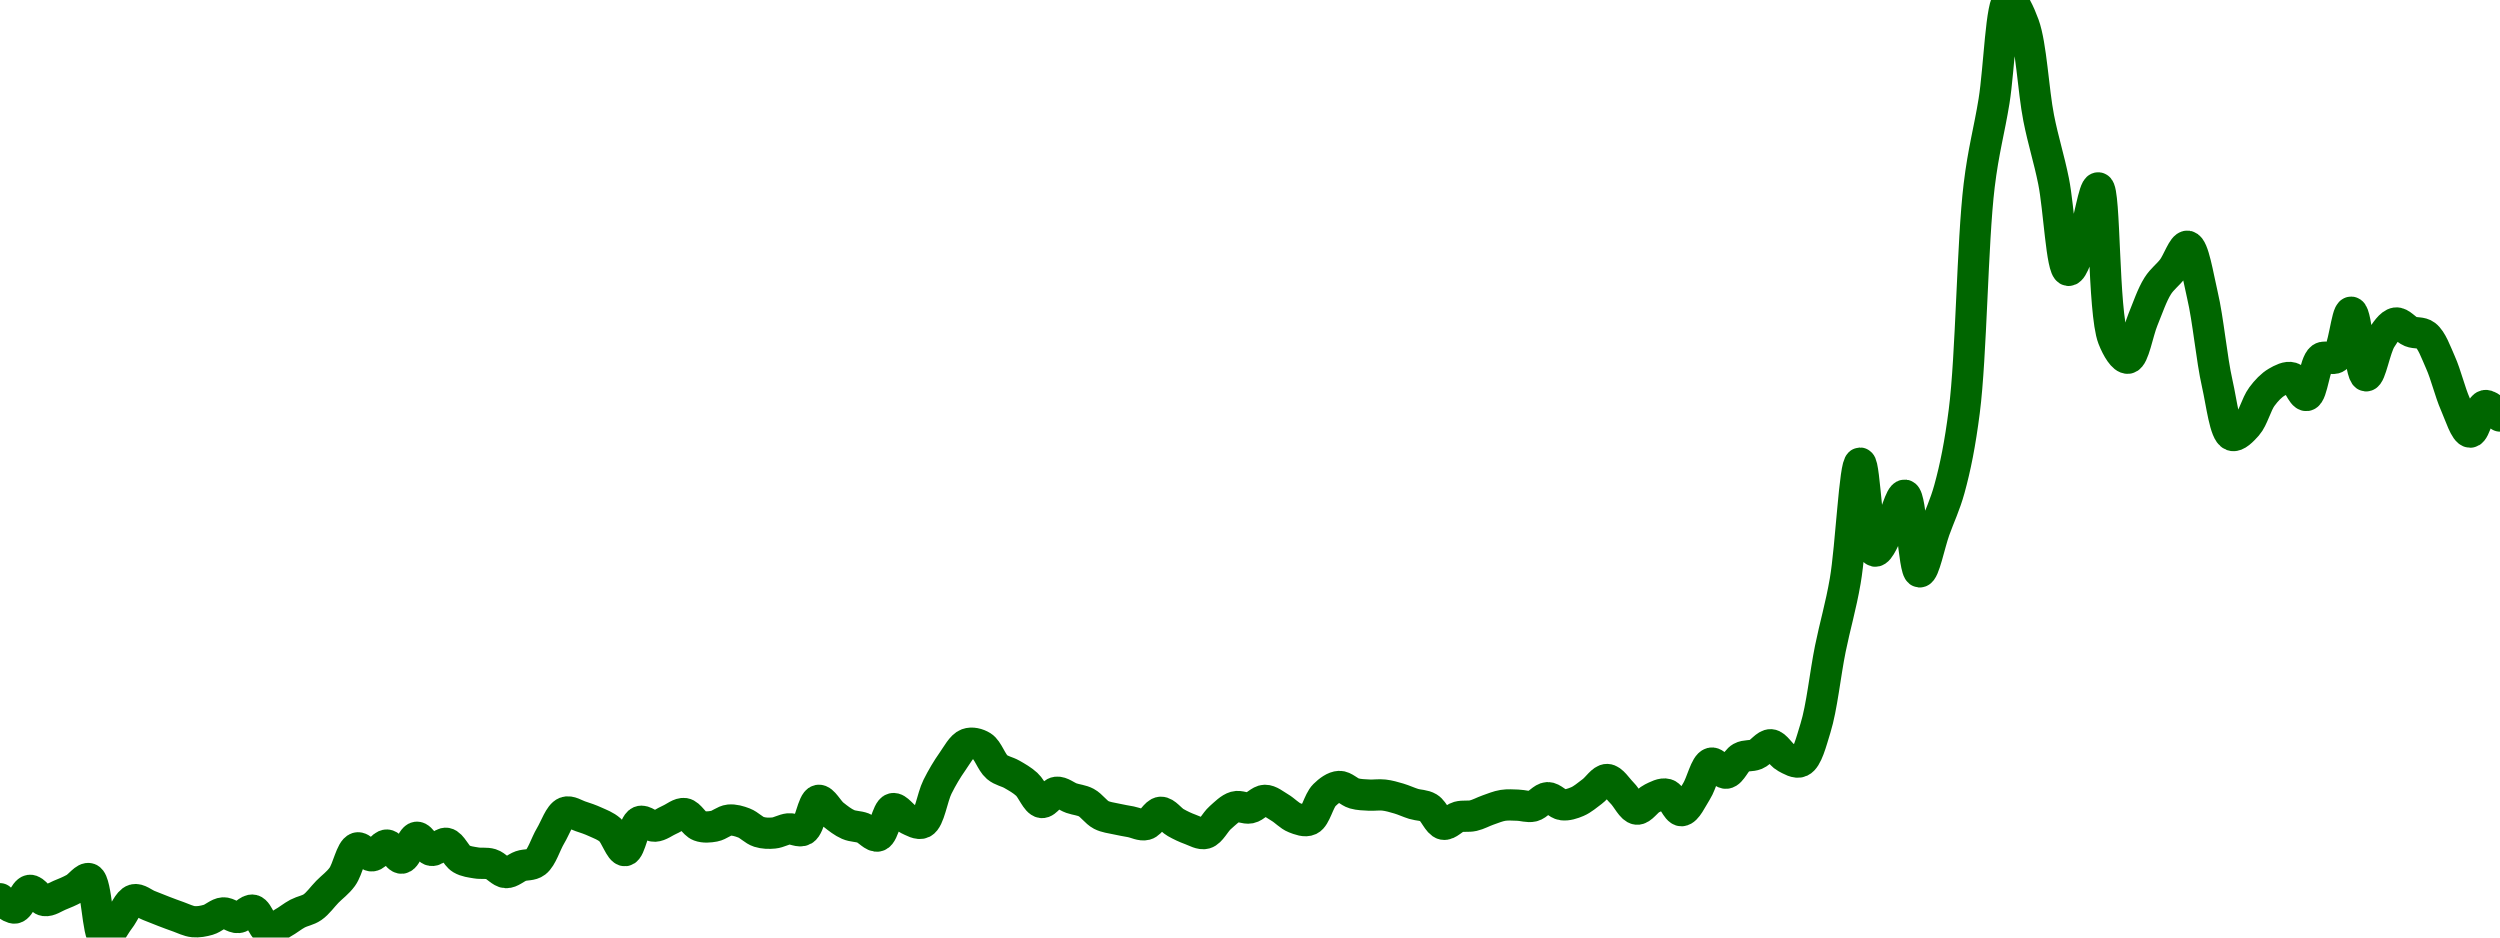 <!-- series7d: [{"tick_date":"2025-07-05 01:00:00","close":"0.063212"},{"tick_date":"2025-07-05 02:00:00","close":"0.062773"},{"tick_date":"2025-07-05 03:00:00","close":"0.063608"},{"tick_date":"2025-07-05 04:00:00","close":"0.063125"},{"tick_date":"2025-07-05 05:00:00","close":"0.063376"},{"tick_date":"2025-07-05 06:00:00","close":"0.063695"},{"tick_date":"2025-07-05 07:00:00","close":"0.064158"},{"tick_date":"2025-07-05 08:00:00","close":"0.061379"},{"tick_date":"2025-07-05 09:00:00","close":"0.062224"},{"tick_date":"2025-07-05 10:00:00","close":"0.063162"},{"tick_date":"2025-07-05 11:00:00","close":"0.062894"},{"tick_date":"2025-07-05 12:00:00","close":"0.062616"},{"tick_date":"2025-07-05 13:00:00","close":"0.062355"},{"tick_date":"2025-07-05 14:00:00","close":"0.062127"},{"tick_date":"2025-07-05 15:00:00","close":"0.062217"},{"tick_date":"2025-07-05 16:00:00","close":"0.062542"},{"tick_date":"2025-07-05 17:00:00","close":"0.062323"},{"tick_date":"2025-07-05 18:00:00","close":"0.06267"},{"tick_date":"2025-07-05 19:00:00","close":"0.061739"},{"tick_date":"2025-07-05 20:00:00","close":"0.062063"},{"tick_date":"2025-07-05 21:00:00","close":"0.062511"},{"tick_date":"2025-07-05 22:00:00","close":"0.062812"},{"tick_date":"2025-07-05 23:00:00","close":"0.063541"},{"tick_date":"2025-07-06 00:00:00","close":"0.064248"},{"tick_date":"2025-07-06 01:00:00","close":"0.065613"},{"tick_date":"2025-07-06 02:00:00","close":"0.065241"},{"tick_date":"2025-07-06 03:00:00","close":"0.06575"},{"tick_date":"2025-07-06 04:00:00","close":"0.065131"},{"tick_date":"2025-07-06 05:00:00","close":"0.066119"},{"tick_date":"2025-07-06 06:00:00","close":"0.065498"},{"tick_date":"2025-07-06 07:00:00","close":"0.065832"},{"tick_date":"2025-07-06 08:00:00","close":"0.065099"},{"tick_date":"2025-07-06 09:00:00","close":"0.064905"},{"tick_date":"2025-07-06 10:00:00","close":"0.064848"},{"tick_date":"2025-07-06 11:00:00","close":"0.064447"},{"tick_date":"2025-07-06 12:00:00","close":"0.064758"},{"tick_date":"2025-07-06 13:00:00","close":"0.064941"},{"tick_date":"2025-07-06 14:00:00","close":"0.066192"},{"tick_date":"2025-07-06 15:00:00","close":"0.067297"},{"tick_date":"2025-07-06 16:00:00","close":"0.067111"},{"tick_date":"2025-07-06 17:00:00","close":"0.066848"},{"tick_date":"2025-07-06 18:00:00","close":"0.066463"},{"tick_date":"2025-07-06 19:00:00","close":"0.065487"},{"tick_date":"2025-07-06 20:00:00","close":"0.066862"},{"tick_date":"2025-07-06 21:00:00","close":"0.066642"},{"tick_date":"2025-07-06 22:00:00","close":"0.066949"},{"tick_date":"2025-07-06 23:00:00","close":"0.067239"},{"tick_date":"2025-07-07 00:00:00","close":"0.066659"},{"tick_date":"2025-07-07 01:00:00","close":"0.066643"},{"tick_date":"2025-07-07 02:00:00","close":"0.066931"},{"tick_date":"2025-07-07 03:00:00","close":"0.066793"},{"tick_date":"2025-07-07 04:00:00","close":"0.066374"},{"tick_date":"2025-07-07 05:00:00","close":"0.06632"},{"tick_date":"2025-07-07 06:00:00","close":"0.066516"},{"tick_date":"2025-07-07 07:00:00","close":"0.066461"},{"tick_date":"2025-07-07 08:00:00","close":"0.067864"},{"tick_date":"2025-07-07 09:00:00","close":"0.067192"},{"tick_date":"2025-07-07 10:00:00","close":"0.066721"},{"tick_date":"2025-07-07 11:00:00","close":"0.066556"},{"tick_date":"2025-07-07 12:00:00","close":"0.06618"},{"tick_date":"2025-07-07 13:00:00","close":"0.067472"},{"tick_date":"2025-07-07 14:00:00","close":"0.066985"},{"tick_date":"2025-07-07 15:00:00","close":"0.066804"},{"tick_date":"2025-07-07 16:00:00","close":"0.068506"},{"tick_date":"2025-07-07 17:00:00","close":"0.069692"},{"tick_date":"2025-07-07 18:00:00","close":"0.070533"},{"tick_date":"2025-07-07 19:00:00","close":"0.070414"},{"tick_date":"2025-07-07 20:00:00","close":"0.069437"},{"tick_date":"2025-07-07 21:00:00","close":"0.069094"},{"tick_date":"2025-07-07 22:00:00","close":"0.068621"},{"tick_date":"2025-07-07 23:00:00","close":"0.067762"},{"tick_date":"2025-07-08 00:00:00","close":"0.068247"},{"tick_date":"2025-07-08 01:00:00","close":"0.067969"},{"tick_date":"2025-07-08 02:00:00","close":"0.067757"},{"tick_date":"2025-07-08 03:00:00","close":"0.067175"},{"tick_date":"2025-07-08 04:00:00","close":"0.066984"},{"tick_date":"2025-07-08 05:00:00","close":"0.066849"},{"tick_date":"2025-07-08 06:00:00","close":"0.066719"},{"tick_date":"2025-07-08 07:00:00","close":"0.0673"},{"tick_date":"2025-07-08 08:00:00","close":"0.066816"},{"tick_date":"2025-07-08 09:00:00","close":"0.066488"},{"tick_date":"2025-07-08 10:00:00","close":"0.066304"},{"tick_date":"2025-07-08 11:00:00","close":"0.067045"},{"tick_date":"2025-07-08 12:00:00","close":"0.067557"},{"tick_date":"2025-07-08 13:00:00","close":"0.067506"},{"tick_date":"2025-07-08 14:00:00","close":"0.067865"},{"tick_date":"2025-07-08 15:00:00","close":"0.067525"},{"tick_date":"2025-07-08 16:00:00","close":"0.06704"},{"tick_date":"2025-07-08 17:00:00","close":"0.066942"},{"tick_date":"2025-07-08 18:00:00","close":"0.068112"},{"tick_date":"2025-07-08 19:00:00","close":"0.068521"},{"tick_date":"2025-07-08 20:00:00","close":"0.068192"},{"tick_date":"2025-07-08 21:00:00","close":"0.068112"},{"tick_date":"2025-07-08 22:00:00","close":"0.068114"},{"tick_date":"2025-07-08 23:00:00","close":"0.06795"},{"tick_date":"2025-07-09 00:00:00","close":"0.067696"},{"tick_date":"2025-07-09 01:00:00","close":"0.067513"},{"tick_date":"2025-07-09 02:00:00","close":"0.066733"},{"tick_date":"2025-07-09 03:00:00","close":"0.06708"},{"tick_date":"2025-07-09 04:00:00","close":"0.06714"},{"tick_date":"2025-07-09 05:00:00","close":"0.067408"},{"tick_date":"2025-07-09 06:00:00","close":"0.067627"},{"tick_date":"2025-07-09 07:00:00","close":"0.067636"},{"tick_date":"2025-07-09 08:00:00","close":"0.067589"},{"tick_date":"2025-07-09 09:00:00","close":"0.067991"},{"tick_date":"2025-07-09 10:00:00","close":"0.067655"},{"tick_date":"2025-07-09 11:00:00","close":"0.067806"},{"tick_date":"2025-07-09 12:00:00","close":"0.068284"},{"tick_date":"2025-07-09 13:00:00","close":"0.06885"},{"tick_date":"2025-07-09 14:00:00","close":"0.068214"},{"tick_date":"2025-07-09 15:00:00","close":"0.067448"},{"tick_date":"2025-07-09 16:00:00","close":"0.067953"},{"tick_date":"2025-07-09 17:00:00","close":"0.06815"},{"tick_date":"2025-07-09 18:00:00","close":"0.067375"},{"tick_date":"2025-07-09 19:00:00","close":"0.068284"},{"tick_date":"2025-07-09 20:00:00","close":"0.069623"},{"tick_date":"2025-07-09 21:00:00","close":"0.069148"},{"tick_date":"2025-07-09 22:00:00","close":"0.069886"},{"tick_date":"2025-07-09 23:00:00","close":"0.070037"},{"tick_date":"2025-07-10 00:00:00","close":"0.070493"},{"tick_date":"2025-07-10 01:00:00","close":"0.069897"},{"tick_date":"2025-07-10 02:00:00","close":"0.069699"},{"tick_date":"2025-07-10 03:00:00","close":"0.07128"},{"tick_date":"2025-07-10 04:00:00","close":"0.075037"},{"tick_date":"2025-07-10 05:00:00","close":"0.078239"},{"tick_date":"2025-07-10 06:00:00","close":"0.083809"},{"tick_date":"2025-07-10 07:00:00","close":"0.079649"},{"tick_date":"2025-07-10 08:00:00","close":"0.080767"},{"tick_date":"2025-07-10 09:00:00","close":"0.082292"},{"tick_date":"2025-07-10 10:00:00","close":"0.078667"},{"tick_date":"2025-07-10 11:00:00","close":"0.080648"},{"tick_date":"2025-07-10 12:00:00","close":"0.082585"},{"tick_date":"2025-07-10 13:00:00","close":"0.086267"},{"tick_date":"2025-07-10 14:00:00","close":"0.096933"},{"tick_date":"2025-07-10 15:00:00","close":"0.100929"},{"tick_date":"2025-07-10 16:00:00","close":"0.105707"},{"tick_date":"2025-07-10 17:00:00","close":"0.104536"},{"tick_date":"2025-07-10 18:00:00","close":"0.100126"},{"tick_date":"2025-07-10 19:00:00","close":"0.097139"},{"tick_date":"2025-07-10 20:00:00","close":"0.092923"},{"tick_date":"2025-07-10 21:00:00","close":"0.094436"},{"tick_date":"2025-07-10 22:00:00","close":"0.096823"},{"tick_date":"2025-07-10 23:00:00","close":"0.089715"},{"tick_date":"2025-07-11 00:00:00","close":"0.08877"},{"tick_date":"2025-07-11 01:00:00","close":"0.090585"},{"tick_date":"2025-07-11 02:00:00","close":"0.092188"},{"tick_date":"2025-07-11 03:00:00","close":"0.092998"},{"tick_date":"2025-07-11 04:00:00","close":"0.094064"},{"tick_date":"2025-07-11 05:00:00","close":"0.091763"},{"tick_date":"2025-07-11 06:00:00","close":"0.087567"},{"tick_date":"2025-07-11 07:00:00","close":"0.085121"},{"tick_date":"2025-07-11 08:00:00","close":"0.085596"},{"tick_date":"2025-07-11 09:00:00","close":"0.086955"},{"tick_date":"2025-07-11 10:00:00","close":"0.087639"},{"tick_date":"2025-07-11 11:00:00","close":"0.087844"},{"tick_date":"2025-07-11 12:00:00","close":"0.087008"},{"tick_date":"2025-07-11 13:00:00","close":"0.088776"},{"tick_date":"2025-07-11 14:00:00","close":"0.088807"},{"tick_date":"2025-07-11 15:00:00","close":"0.090945"},{"tick_date":"2025-07-11 16:00:00","close":"0.087937"},{"tick_date":"2025-07-11 17:00:00","close":"0.089685"},{"tick_date":"2025-07-11 18:00:00","close":"0.090434"},{"tick_date":"2025-07-11 19:00:00","close":"0.090028"},{"tick_date":"2025-07-11 20:00:00","close":"0.089853"},{"tick_date":"2025-07-11 21:00:00","close":"0.088571"},{"tick_date":"2025-07-11 22:00:00","close":"0.086595"},{"tick_date":"2025-07-11 23:00:00","close":"0.085275"},{"tick_date":"2025-07-12 00:00:00","close":"0.08653"},{"tick_date":"2025-07-12 01:00:00","close":"0.086036"}] -->

<svg width="160" height="60" viewBox="0 0 160 60" xmlns="http://www.w3.org/2000/svg">
  <defs>
    <linearGradient id="grad-area" x1="0" y1="0" x2="0" y2="1">
      <stop offset="0%" stop-color="rgba(76,175,80,.2)" />
      <stop offset="100%" stop-color="rgba(0,0,0,0)" />
    </linearGradient>
  </defs>

  <path d="M0,57.519C0,57.519,0.654,58.16,0.952,58.113C1.295,58.059,1.565,57.029,1.905,56.983C2.205,56.942,2.528,57.594,2.857,57.637C3.165,57.677,3.495,57.424,3.81,57.297C4.13,57.168,4.451,57.037,4.762,56.865C5.087,56.686,5.448,56.135,5.714,56.238C6.206,56.429,6.229,59.901,6.667,60C6.938,60.062,7.307,59.252,7.619,58.856C7.942,58.448,8.21,57.691,8.571,57.587C8.861,57.503,9.207,57.826,9.524,57.949C9.842,58.073,10.158,58.204,10.476,58.326C10.793,58.447,11.11,58.568,11.429,58.679C11.745,58.789,12.06,58.958,12.381,58.988C12.695,59.017,13.023,58.955,13.333,58.866C13.658,58.772,13.964,58.447,14.286,58.426C14.599,58.405,14.925,58.747,15.238,58.722C15.561,58.697,15.899,58.183,16.19,58.253C16.546,58.337,16.786,59.423,17.143,59.513C17.434,59.586,17.783,59.244,18.095,59.074C18.419,58.898,18.723,58.639,19.048,58.468C19.359,58.304,19.702,58.266,20,58.06C20.343,57.824,20.634,57.399,20.952,57.074C21.269,56.751,21.615,56.515,21.905,56.117C22.265,55.623,22.468,54.391,22.857,54.269C23.137,54.181,23.499,54.794,23.81,54.773C24.134,54.75,24.45,54.069,24.762,54.084C25.086,54.099,25.415,54.956,25.714,54.921C26.055,54.882,26.326,53.623,26.667,53.584C26.966,53.55,27.285,54.378,27.619,54.425C27.923,54.468,28.272,53.918,28.571,53.973C28.913,54.035,29.175,54.757,29.524,54.965C29.819,55.141,30.156,55.171,30.476,55.227C30.791,55.283,31.121,55.21,31.429,55.305C31.758,55.406,32.059,55.831,32.381,55.847C32.694,55.863,33.011,55.539,33.333,55.426C33.646,55.317,34.006,55.394,34.286,55.179C34.678,54.876,34.913,54.028,35.238,53.485C35.549,52.967,35.811,52.138,36.19,51.99C36.473,51.879,36.828,52.141,37.143,52.241C37.463,52.343,37.783,52.454,38.095,52.597C38.418,52.745,38.756,52.861,39.048,53.119C39.404,53.434,39.7,54.462,40,54.44C40.34,54.414,40.551,52.747,40.952,52.579C41.23,52.462,41.59,52.893,41.905,52.876C42.226,52.859,42.539,52.596,42.857,52.461C43.174,52.326,43.505,52.022,43.81,52.068C44.143,52.118,44.421,52.727,44.762,52.853C45.061,52.965,45.403,52.933,45.714,52.875C46.038,52.815,46.344,52.517,46.667,52.485C46.98,52.455,47.311,52.554,47.619,52.672C47.948,52.798,48.241,53.134,48.571,53.239C48.878,53.336,49.209,53.343,49.524,53.312C49.844,53.281,50.156,53.078,50.476,53.047C50.791,53.016,51.153,53.277,51.429,53.121C51.839,52.889,52.016,51.286,52.381,51.222C52.669,51.172,53.004,51.868,53.333,52.132C53.641,52.378,53.955,52.625,54.286,52.769C54.592,52.902,54.928,52.876,55.238,52.993C55.564,53.115,55.909,53.586,56.19,53.502C56.573,53.387,56.769,51.842,57.143,51.753C57.428,51.685,57.764,52.261,58.095,52.412C58.401,52.552,58.776,52.793,59.048,52.657C59.481,52.441,59.656,51.041,60,50.353C60.298,49.758,60.615,49.225,60.952,48.748C61.254,48.322,61.545,47.742,61.905,47.61C62.195,47.503,62.571,47.593,62.857,47.771C63.228,48.002,63.45,48.79,63.81,49.093C64.1,49.337,64.451,49.378,64.762,49.557C65.086,49.744,65.416,49.926,65.714,50.198C66.056,50.509,66.326,51.312,66.667,51.36C66.966,51.403,67.291,50.741,67.619,50.704C67.927,50.669,68.252,50.969,68.571,51.08C68.887,51.19,69.222,51.205,69.524,51.367C69.86,51.547,70.139,51.98,70.476,52.155C70.778,52.311,71.11,52.34,71.429,52.413C71.745,52.486,72.063,52.536,72.381,52.596C72.698,52.656,73.033,52.85,73.333,52.772C73.673,52.684,73.963,52,74.286,51.986C74.598,51.972,74.913,52.455,75.238,52.641C75.548,52.818,75.868,52.968,76.19,53.085C76.503,53.197,76.848,53.418,77.143,53.334C77.492,53.234,77.764,52.621,78.095,52.331C78.401,52.063,78.712,51.734,79.048,51.638C79.35,51.551,79.691,51.769,80,51.707C80.327,51.641,80.634,51.224,80.952,51.221C81.269,51.217,81.594,51.5,81.905,51.681C82.23,51.87,82.524,52.208,82.857,52.338C83.161,52.456,83.529,52.604,83.81,52.47C84.198,52.285,84.392,51.251,84.762,50.887C85.048,50.605,85.393,50.347,85.714,50.333C86.028,50.319,86.342,50.686,86.667,50.778C86.977,50.866,87.301,50.869,87.619,50.887C87.936,50.904,88.256,50.848,88.571,50.884C88.891,50.92,89.209,51.013,89.524,51.106C89.844,51.201,90.156,51.351,90.476,51.45C90.791,51.547,91.135,51.519,91.429,51.697C91.781,51.911,92.037,52.687,92.381,52.753C92.678,52.81,93.007,52.374,93.333,52.283C93.643,52.197,93.973,52.274,94.286,52.202C94.608,52.129,94.919,51.95,95.238,51.839C95.554,51.73,95.869,51.594,96.19,51.543C96.504,51.493,96.826,51.522,97.143,51.531C97.46,51.539,97.788,51.665,98.095,51.594C98.425,51.519,98.727,51.062,99.048,51.05C99.362,51.039,99.676,51.467,100,51.505C100.311,51.542,100.647,51.431,100.952,51.301C101.284,51.159,101.592,50.885,101.905,50.654C102.227,50.415,102.543,49.879,102.857,49.888C103.179,49.897,103.499,50.441,103.81,50.749C104.135,51.071,104.429,51.751,104.762,51.785C105.066,51.817,105.382,51.261,105.714,51.102C106.019,50.955,106.373,50.751,106.667,50.835C107.018,50.936,107.309,51.896,107.619,51.884C107.944,51.871,108.273,51.118,108.571,50.654C108.914,50.121,109.146,48.937,109.524,48.841C109.807,48.77,110.172,49.517,110.476,49.484C110.81,49.448,111.078,48.681,111.429,48.485C111.723,48.321,112.075,48.408,112.381,48.281C112.711,48.144,113.023,47.644,113.333,47.664C113.659,47.685,113.948,48.291,114.286,48.47C114.587,48.631,114.964,48.867,115.238,48.738C115.659,48.541,115.915,47.484,116.19,46.599C116.6,45.283,116.812,43.138,117.143,41.513C117.449,40.008,117.81,38.83,118.095,37.179C118.468,35.019,118.704,29.647,119.048,29.64C119.345,29.634,119.522,35.175,120,35.271C120.267,35.324,120.652,34.312,120.952,33.757C121.291,33.133,121.629,31.66,121.905,31.693C122.314,31.743,122.481,36.572,122.857,36.6C123.141,36.621,123.49,34.807,123.81,33.919C124.125,33.039,124.479,32.323,124.762,31.297C125.143,29.913,125.445,28.416,125.714,26.313C126.169,22.761,126.227,15.521,126.667,11.876C126.938,9.63,127.314,8.353,127.619,6.467C127.952,4.41,128.072,0.1,128.571,0C128.837,-0.053,129.257,0.853,129.524,1.585C130.006,2.909,130.123,5.763,130.476,7.554C130.769,9.039,131.133,10.128,131.429,11.597C131.777,13.331,131.946,17.245,132.381,17.304C132.653,17.341,133.042,16.028,133.333,15.256C133.689,14.313,134.017,12,134.286,12.025C134.742,12.068,134.591,19.973,135.238,21.646C135.501,22.325,135.904,22.964,136.19,22.925C136.559,22.875,136.817,21.258,137.143,20.468C137.452,19.719,137.728,18.878,138.095,18.299C138.382,17.845,138.743,17.604,139.048,17.202C139.38,16.764,139.719,15.719,140,15.759C140.386,15.815,140.669,17.67,140.952,18.874C141.33,20.474,141.535,22.923,141.905,24.553C142.191,25.814,142.392,27.695,142.857,27.864C143.126,27.962,143.527,27.539,143.81,27.221C144.189,26.795,144.401,25.868,144.762,25.382C145.051,24.992,145.37,24.656,145.714,24.456C146.012,24.283,146.375,24.09,146.667,24.178C147.023,24.286,147.335,25.356,147.619,25.31C147.994,25.249,148.127,23.233,148.571,22.917C148.842,22.725,149.257,23.077,149.524,22.875C150.002,22.513,150.18,19.968,150.476,19.981C150.823,19.996,151.061,24.024,151.429,24.053C151.716,24.074,151.999,22.285,152.381,21.687C152.663,21.245,152.995,20.723,153.333,20.673C153.634,20.628,153.959,21.09,154.286,21.222C154.595,21.347,154.959,21.245,155.238,21.459C155.634,21.764,155.897,22.54,156.19,23.194C156.542,23.978,156.794,25.078,157.143,25.869C157.438,26.537,157.775,27.652,158.095,27.656C158.41,27.659,158.678,26.041,159.048,25.957C159.334,25.892,160,26.626,160,26.626"
        fill="none"
        stroke="#006600"
        stroke-width="2"
        stroke-linejoin="round"
        stroke-linecap="round"
        />
</svg>